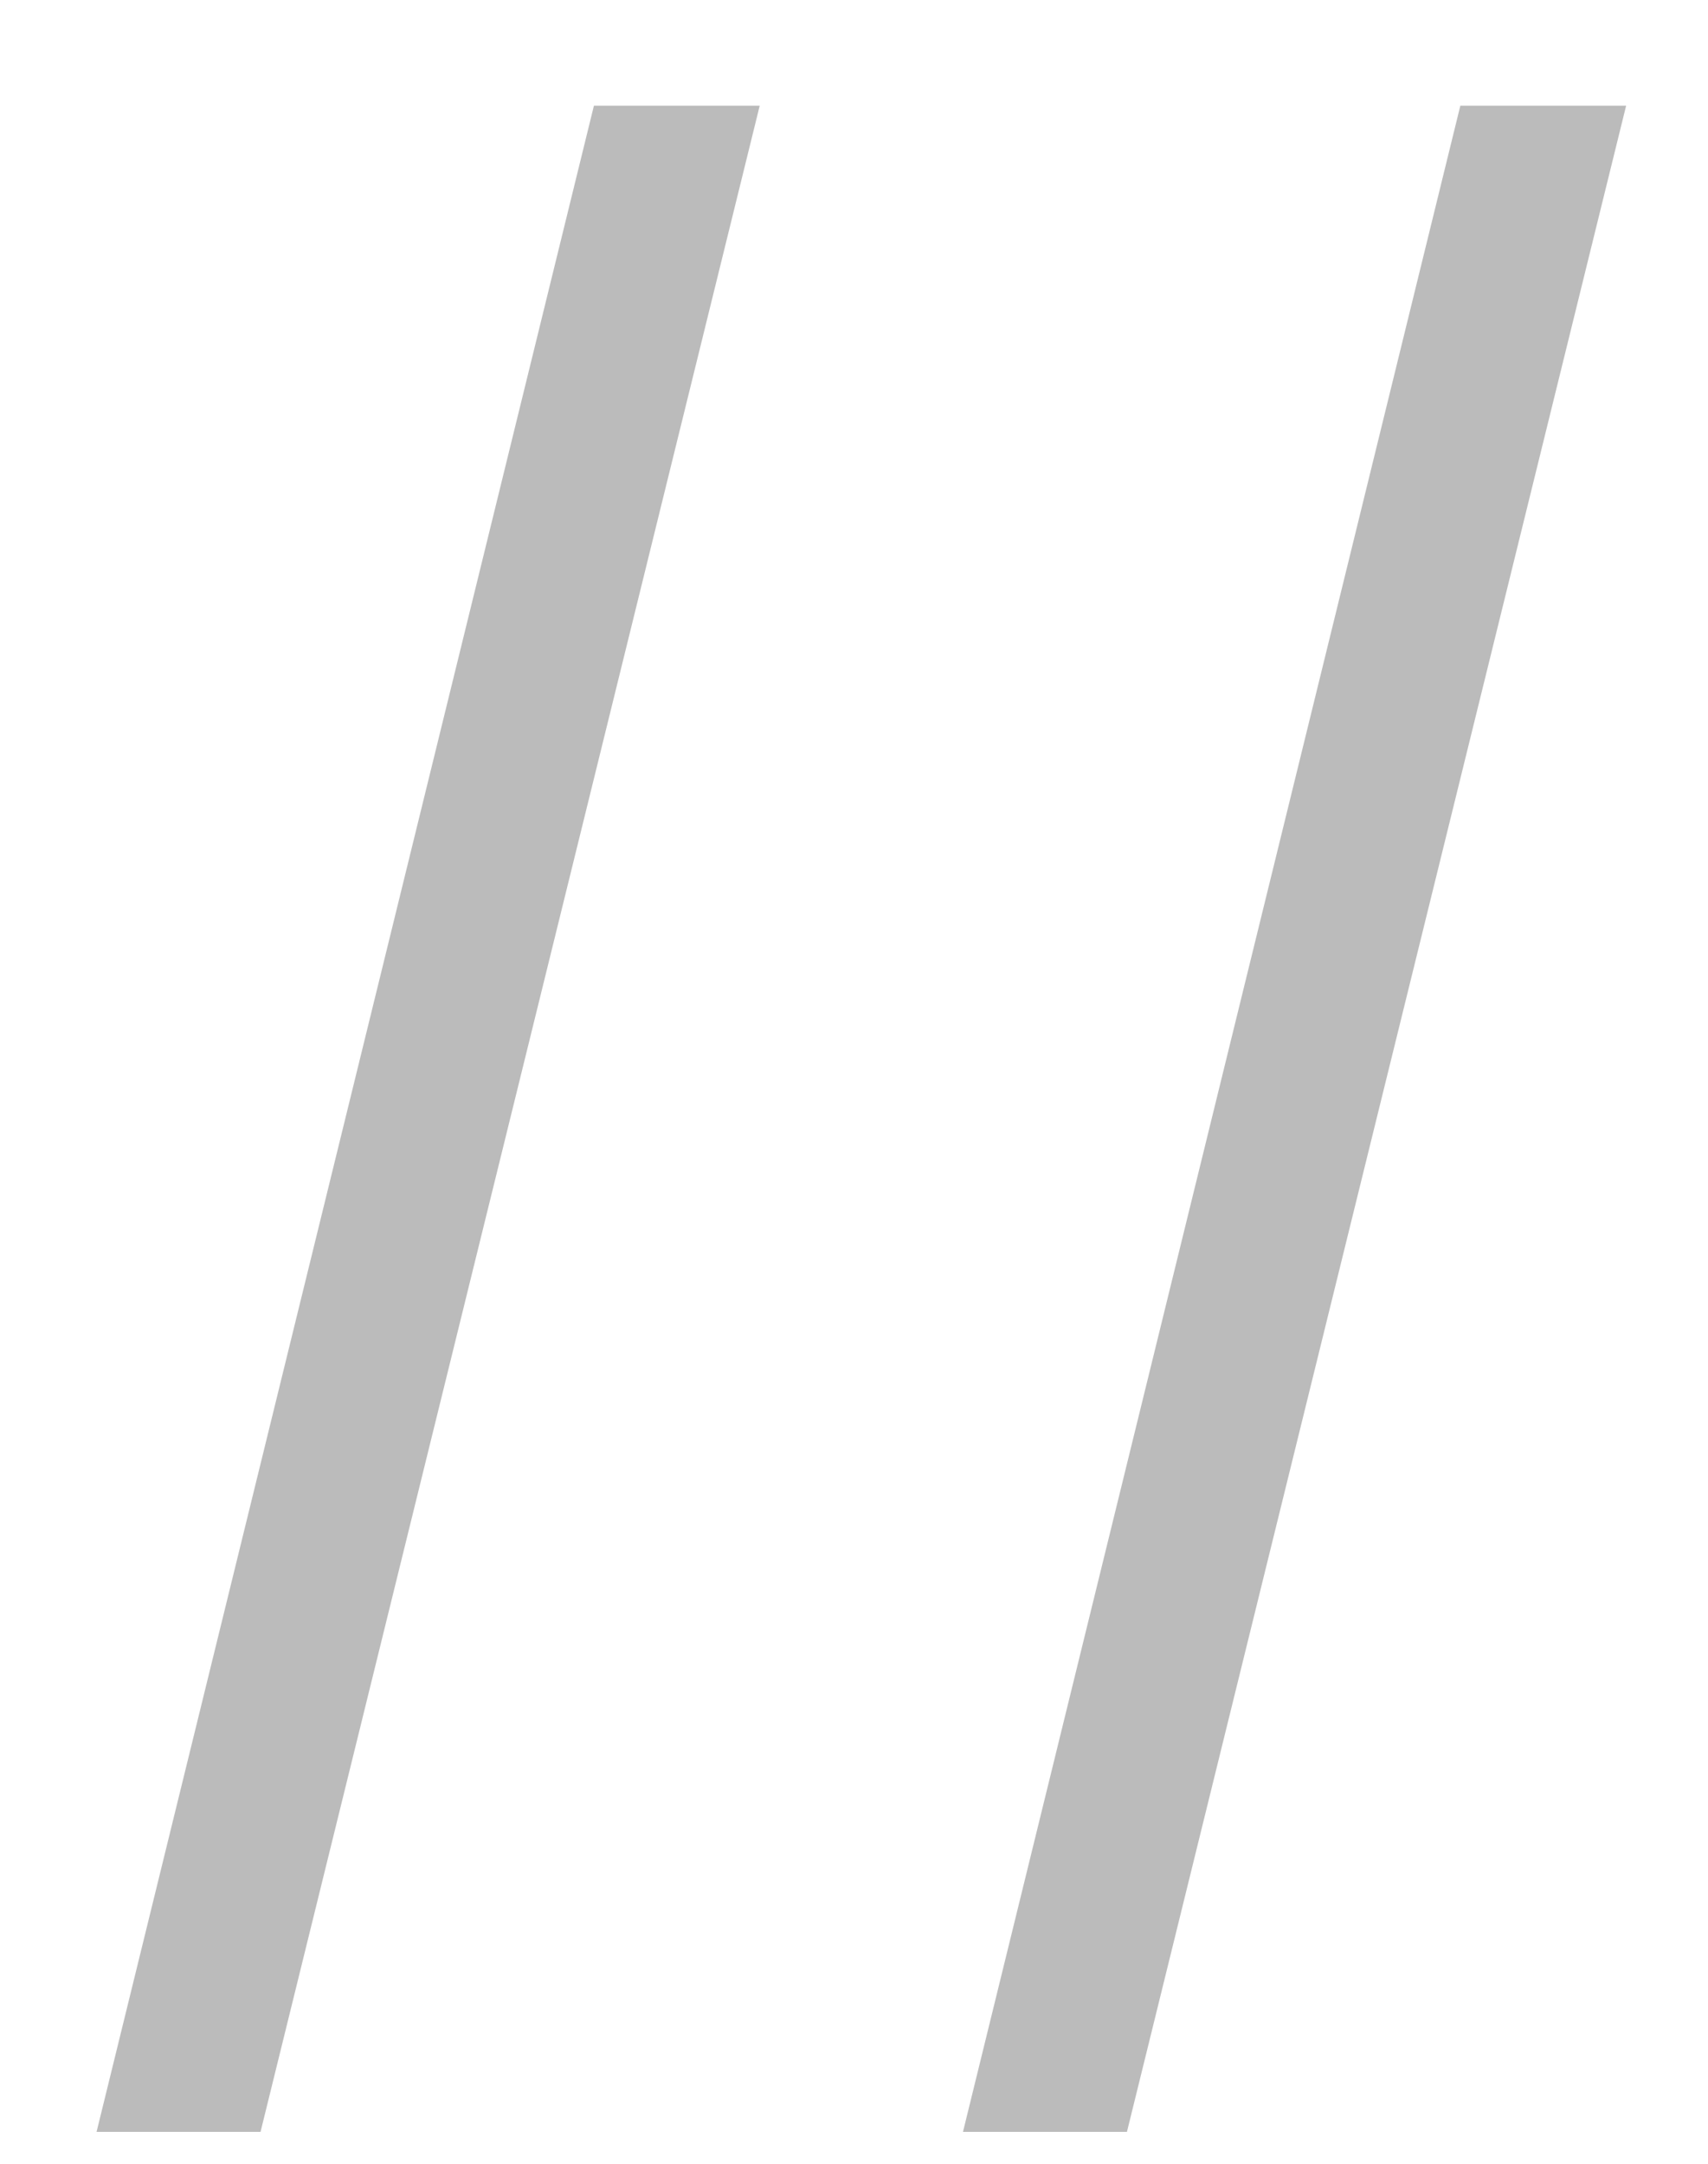 <svg width="15" height="19" viewBox="0 0 15 19" fill="none" xmlns="http://www.w3.org/2000/svg">
<path d="M6.672 0.928L2.288 18.72H0.848L5.216 0.928H6.672ZM14.281 0.928L9.897 18.72H8.457L12.825 0.928H14.281Z" fill="#BBBBBB"/>
</svg>

